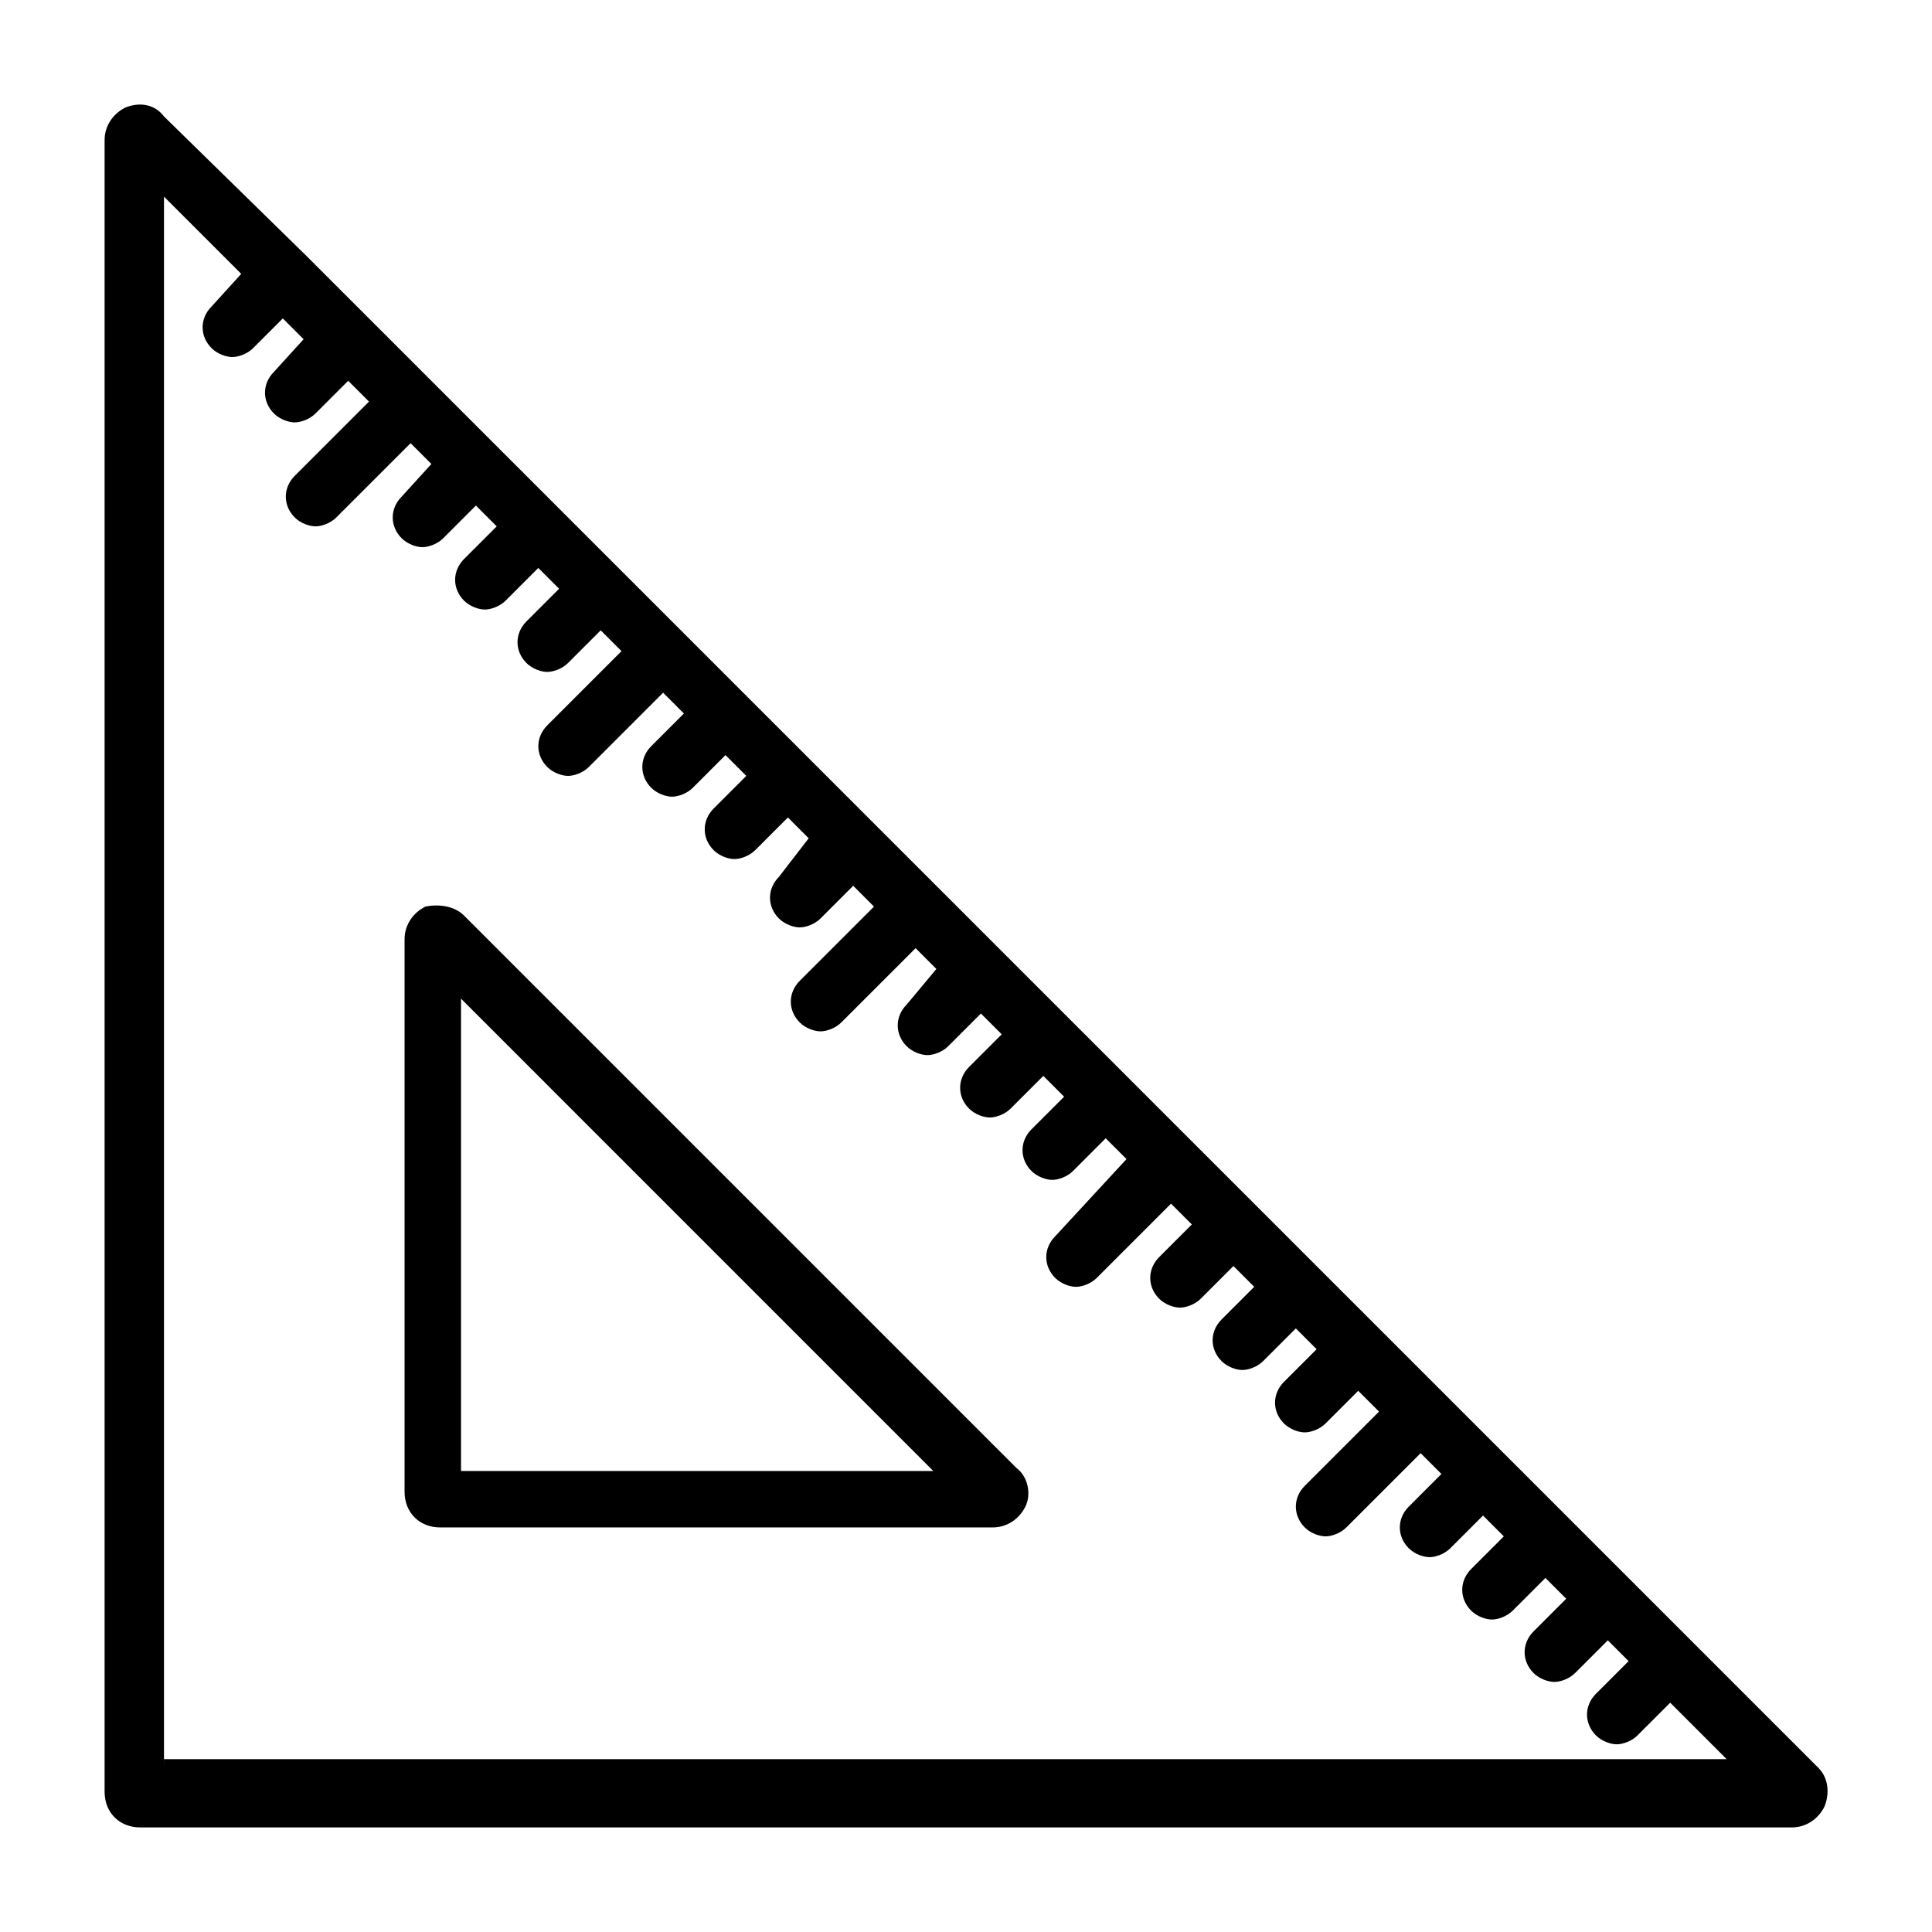 <?xml version="1.0" encoding="UTF-8"?>
<!-- Uploaded to: ICON Repo, www.iconrepo.com, Generator: ICON Repo Mixer Tools -->
<svg fill="#000000" width="800px" height="800px" version="1.1" viewBox="144 144 512 512" xmlns="http://www.w3.org/2000/svg">
 <g>
  <path d="m625.93 612.54-132.25-132.25-17.32-17.316-116.51-116.51-17.316-17.32-117.29-117.29-37.785-36.996c-2.359-3.148-6.297-3.938-10.234-2.363-3.148 1.574-5.508 4.723-5.508 8.66v437.68c0 5.512 3.934 9.449 9.445 9.449h437.68c3.938 0 7.086-2.363 8.66-5.512 1.574-3.938 0.789-7.871-1.574-10.234zm-438.47 0v-416.43l20.469 20.469-7.871 8.656c-3.148 3.148-3.148 7.871 0 11.02 1.574 1.574 3.938 2.363 5.512 2.363s3.938-0.789 5.512-2.363l7.867-7.871 5.512 5.512-7.871 8.66c-3.148 3.148-3.148 7.871 0 11.02 1.574 1.574 3.938 2.363 5.512 2.363s3.938-0.789 5.512-2.363l8.66-8.66 5.512 5.512-19.68 19.68c-3.148 3.148-3.148 7.871 0 11.02 1.574 1.574 3.938 2.363 5.512 2.363s3.938-0.789 5.512-2.363l19.68-19.68 5.512 5.512-7.883 8.66c-3.148 3.148-3.148 7.871 0 11.02 1.574 1.574 3.938 2.363 5.512 2.363 1.574 0 3.938-0.789 5.512-2.363l8.66-8.66 5.512 5.512-8.66 8.66c-3.148 3.148-3.148 7.871 0 11.02 1.574 1.574 3.938 2.363 5.512 2.363 1.574 0 3.938-0.789 5.512-2.363l8.66-8.66 5.512 5.512-8.66 8.66c-3.148 3.148-3.148 7.871 0 11.02 1.574 1.574 3.938 2.363 5.512 2.363s3.938-0.789 5.512-2.363l8.66-8.66 5.512 5.512-19.68 19.68c-3.148 3.148-3.148 7.871 0 11.02 1.574 1.574 3.938 2.363 5.512 2.363 1.574 0 3.938-0.789 5.512-2.363l19.68-19.68 5.512 5.512-8.66 8.66c-3.148 3.148-3.148 7.871 0 11.02 1.574 1.574 3.938 2.363 5.512 2.363s3.938-0.789 5.512-2.363l8.66-8.66 5.512 5.512-8.66 8.66c-3.148 3.148-3.148 7.871 0 11.02 1.574 1.574 3.938 2.363 5.512 2.363 1.574 0 3.938-0.789 5.512-2.363l8.66-8.66 5.512 5.512-7.894 10.234c-3.148 3.148-3.148 7.871 0 11.02 1.574 1.574 3.938 2.363 5.512 2.363s3.938-0.789 5.512-2.363l8.66-8.66 5.512 5.512-19.68 19.68c-3.148 3.148-3.148 7.871 0 11.02 1.574 1.574 3.938 2.363 5.512 2.363 1.574 0 3.938-0.789 5.512-2.363l19.68-19.68 5.512 5.512-7.883 9.445c-3.148 3.148-3.148 7.871 0 11.02 1.574 1.574 3.938 2.363 5.512 2.363s3.938-0.789 5.512-2.363l8.66-8.66 5.512 5.512-8.66 8.66c-3.148 3.148-3.148 7.871 0 11.02 1.574 1.574 3.938 2.363 5.512 2.363s3.938-0.789 5.512-2.363l8.66-8.66 5.512 5.512-8.66 8.66c-3.148 3.148-3.148 7.871 0 11.02 1.574 1.574 3.938 2.363 5.512 2.363 1.574 0 3.938-0.789 5.512-2.363l8.66-8.66 5.512 5.512-18.906 20.469c-3.148 3.148-3.148 7.871 0 11.02 1.574 1.574 3.938 2.363 5.512 2.363s3.938-0.789 5.512-2.363l19.68-19.68 5.512 5.512-8.66 8.66c-3.148 3.148-3.148 7.871 0 11.02 1.574 1.574 3.938 2.363 5.512 2.363 1.574 0 3.938-0.789 5.512-2.363l8.66-8.66 5.512 5.512-8.66 8.66c-3.148 3.148-3.148 7.871 0 11.02 1.574 1.574 3.938 2.363 5.512 2.363 1.574 0 3.938-0.789 5.512-2.363l8.66-8.66 5.512 5.512-8.66 8.66c-3.148 3.148-3.148 7.871 0 11.02 1.574 1.574 3.938 2.363 5.512 2.363s3.938-0.789 5.512-2.363l8.66-8.66 5.512 5.512-19.68 19.68c-3.148 3.148-3.148 7.871 0 11.02 1.574 1.574 3.938 2.363 5.512 2.363s3.938-0.789 5.512-2.363l19.68-19.68 5.512 5.512-8.66 8.66c-3.148 3.148-3.148 7.871 0 11.02 1.574 1.574 3.938 2.363 5.512 2.363 1.574 0 3.938-0.789 5.512-2.363l8.66-8.66 5.512 5.512-8.66 8.66c-3.148 3.148-3.148 7.871 0 11.02 1.574 1.574 3.938 2.363 5.512 2.363s3.938-0.789 5.512-2.363l8.66-8.66 5.512 5.512-8.66 8.66c-3.148 3.148-3.148 7.871 0 11.02 1.574 1.574 3.938 2.363 5.512 2.363s3.938-0.789 5.512-2.363l8.66-8.66 5.512 5.512-8.66 8.66c-3.148 3.148-3.148 7.871 0 11.02 1.574 1.574 3.938 2.363 5.512 2.363s3.938-0.789 5.512-2.363l8.66-8.66 14.957 14.957h-414.1z"/>
  <path d="m266.96 386.62c-2.363-2.363-6.297-3.148-10.234-2.363-3.148 1.574-5.512 4.723-5.512 8.66v146.42c0 5.512 3.938 9.445 9.445 9.445h146.42c3.938 0 7.086-2.363 8.66-5.512s0.789-7.871-2.363-10.234zm-0.785 147.21v-125.17l125.16 125.17z"/>
 </g>
</svg>
